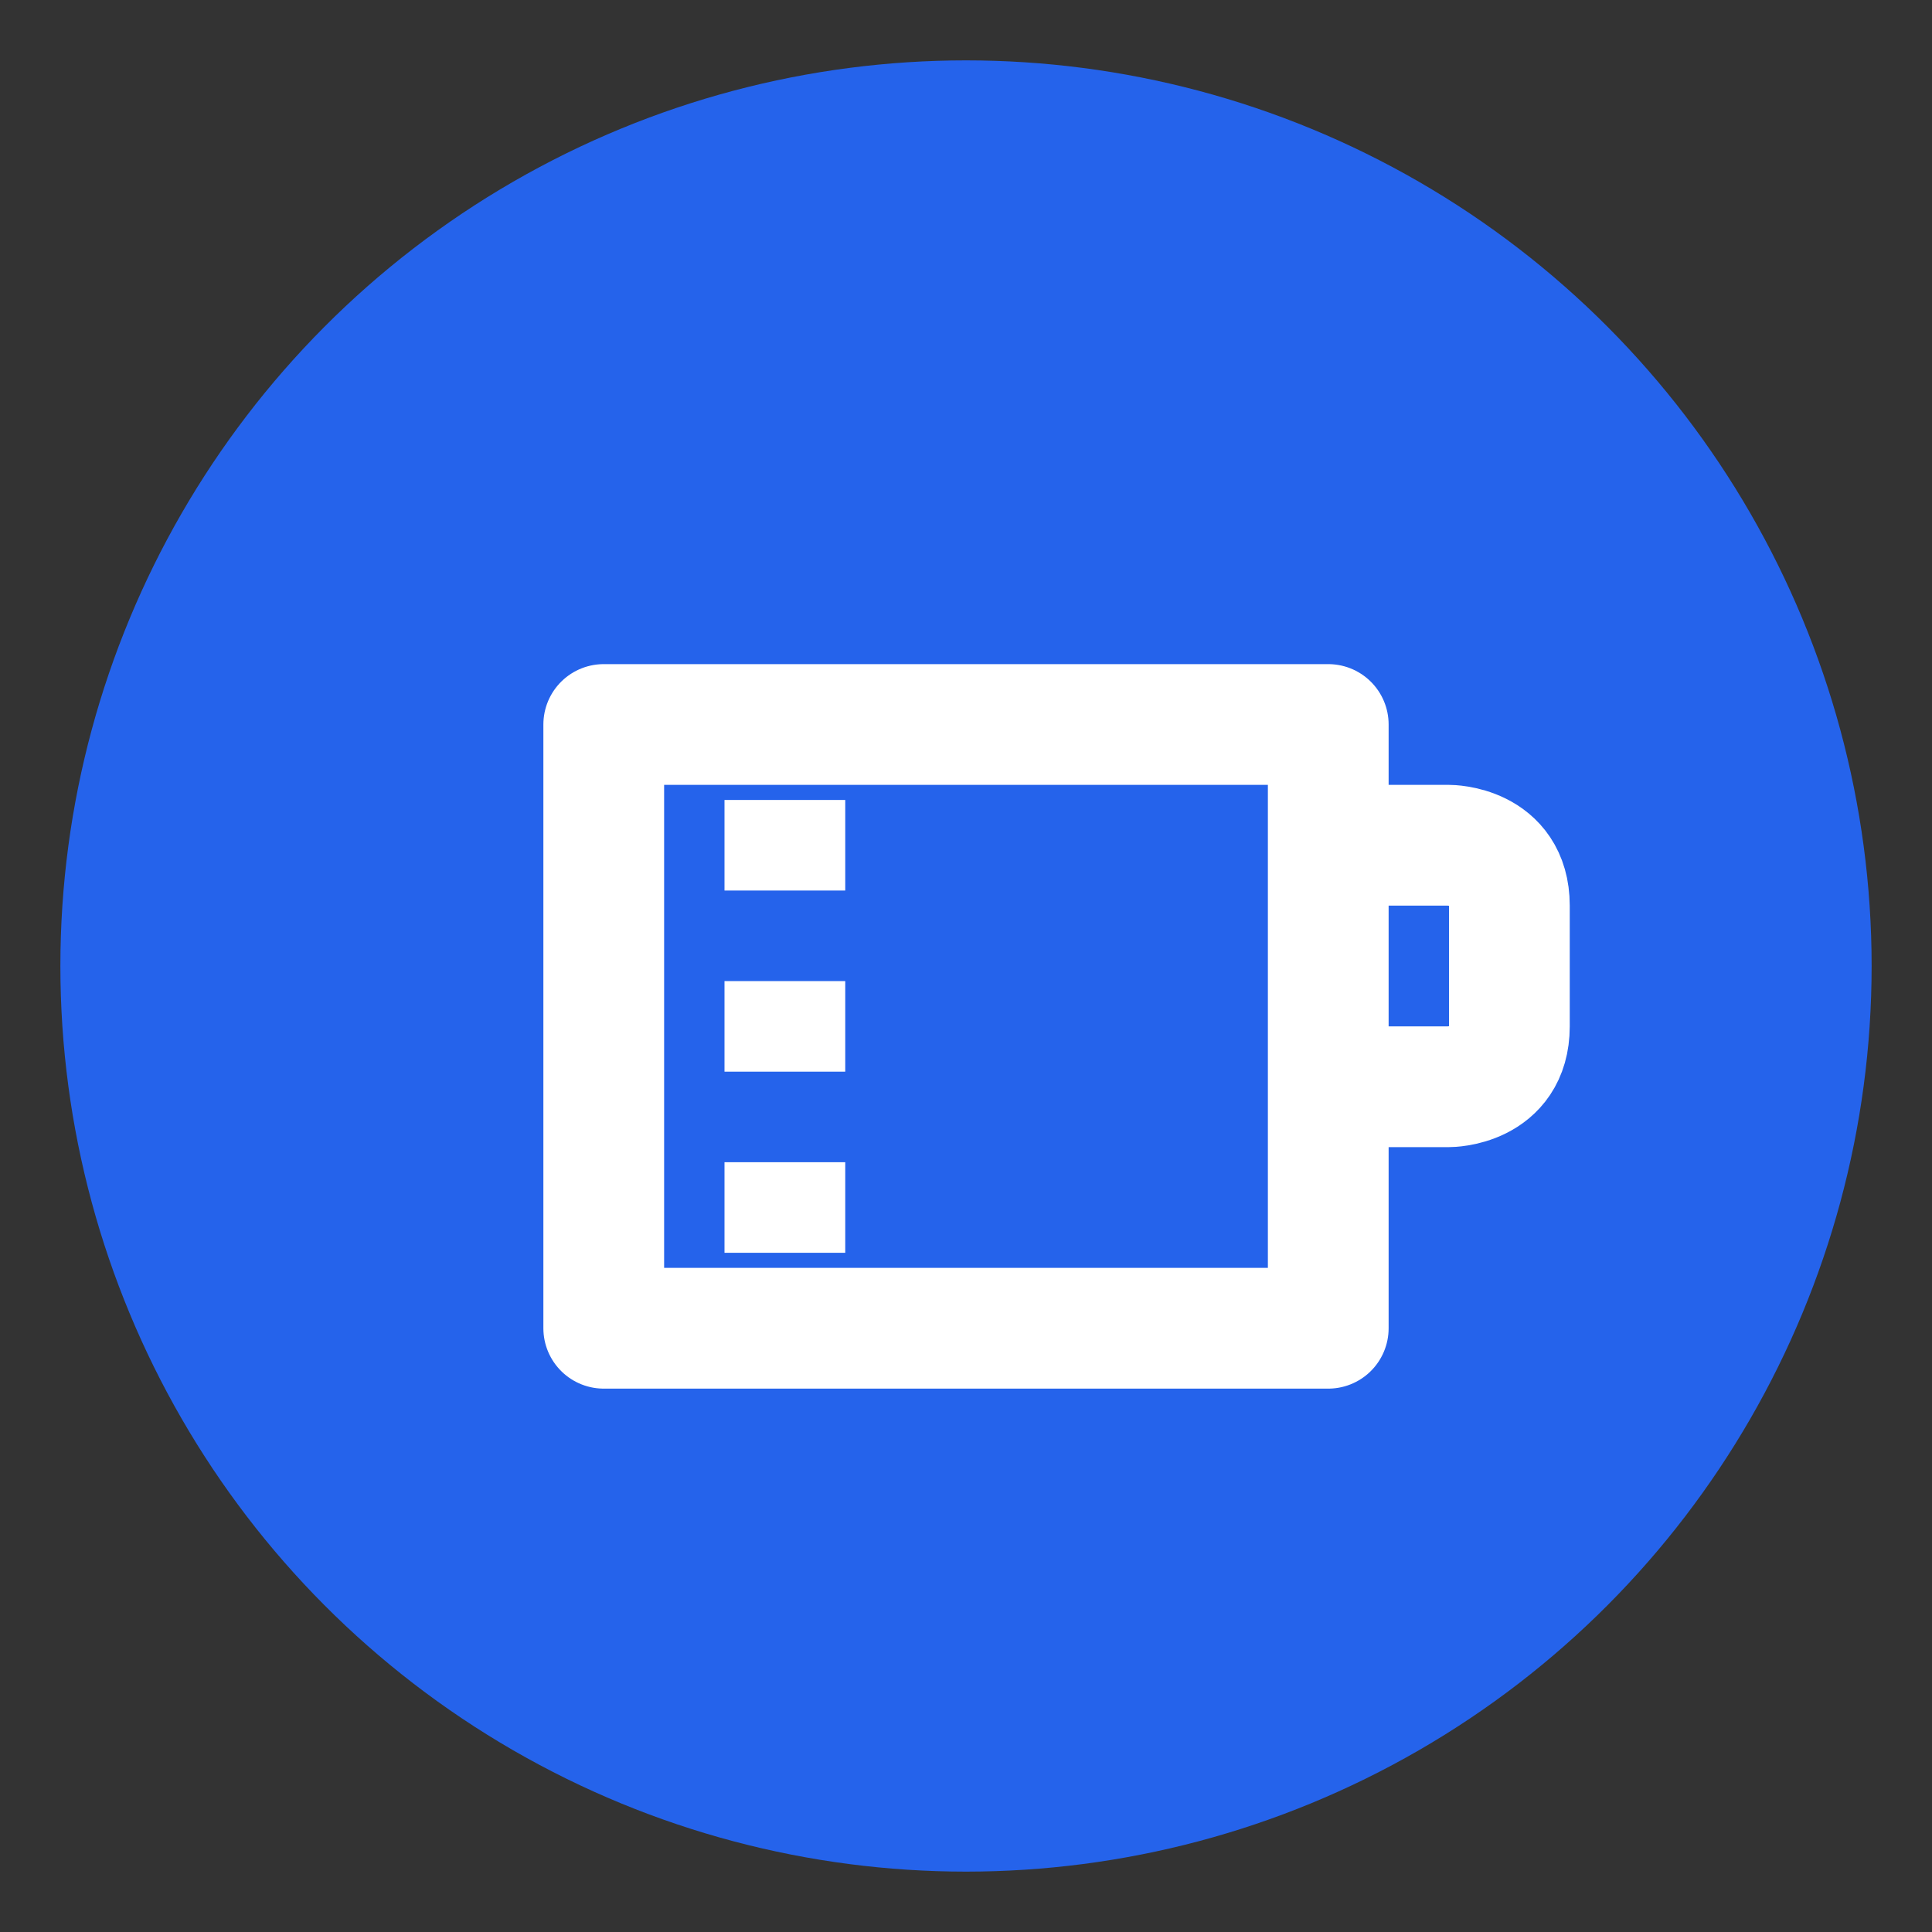 <svg xmlns="http://www.w3.org/2000/svg" viewBox="0 0 32 32">
  <rect x="0" y="0" width="32" height="32" fill="#333333" stroke="none"/>
  <!-- Base circle -->
  <circle cx="16" cy="16" r="15" fill="#2563eb" />
  
  <!-- Simplified measuring cup -->
  <path d="M10 22V12H22V22Z" 
        fill="none" 
        stroke="white" 
        stroke-width="2"
        stroke-linejoin="round" />
  
  <!-- Measuring lines (reduced) -->
  <line x1="12" y1="14" x2="14" y2="14" stroke="white" stroke-width="1.5" />
  <line x1="12" y1="17" x2="14" y2="17" stroke="white" stroke-width="1.5" />
  <line x1="12" y1="20" x2="14" y2="20" stroke="white" stroke-width="1.5" />
  
  <!-- Handle (simplified) -->
  <path d="M22 14H24C24 14 25 14 25 15V17C25 18 24 18 24 18H22" 
        fill="none" 
        stroke="white" 
        stroke-width="2"
        stroke-linejoin="round" />
</svg>
